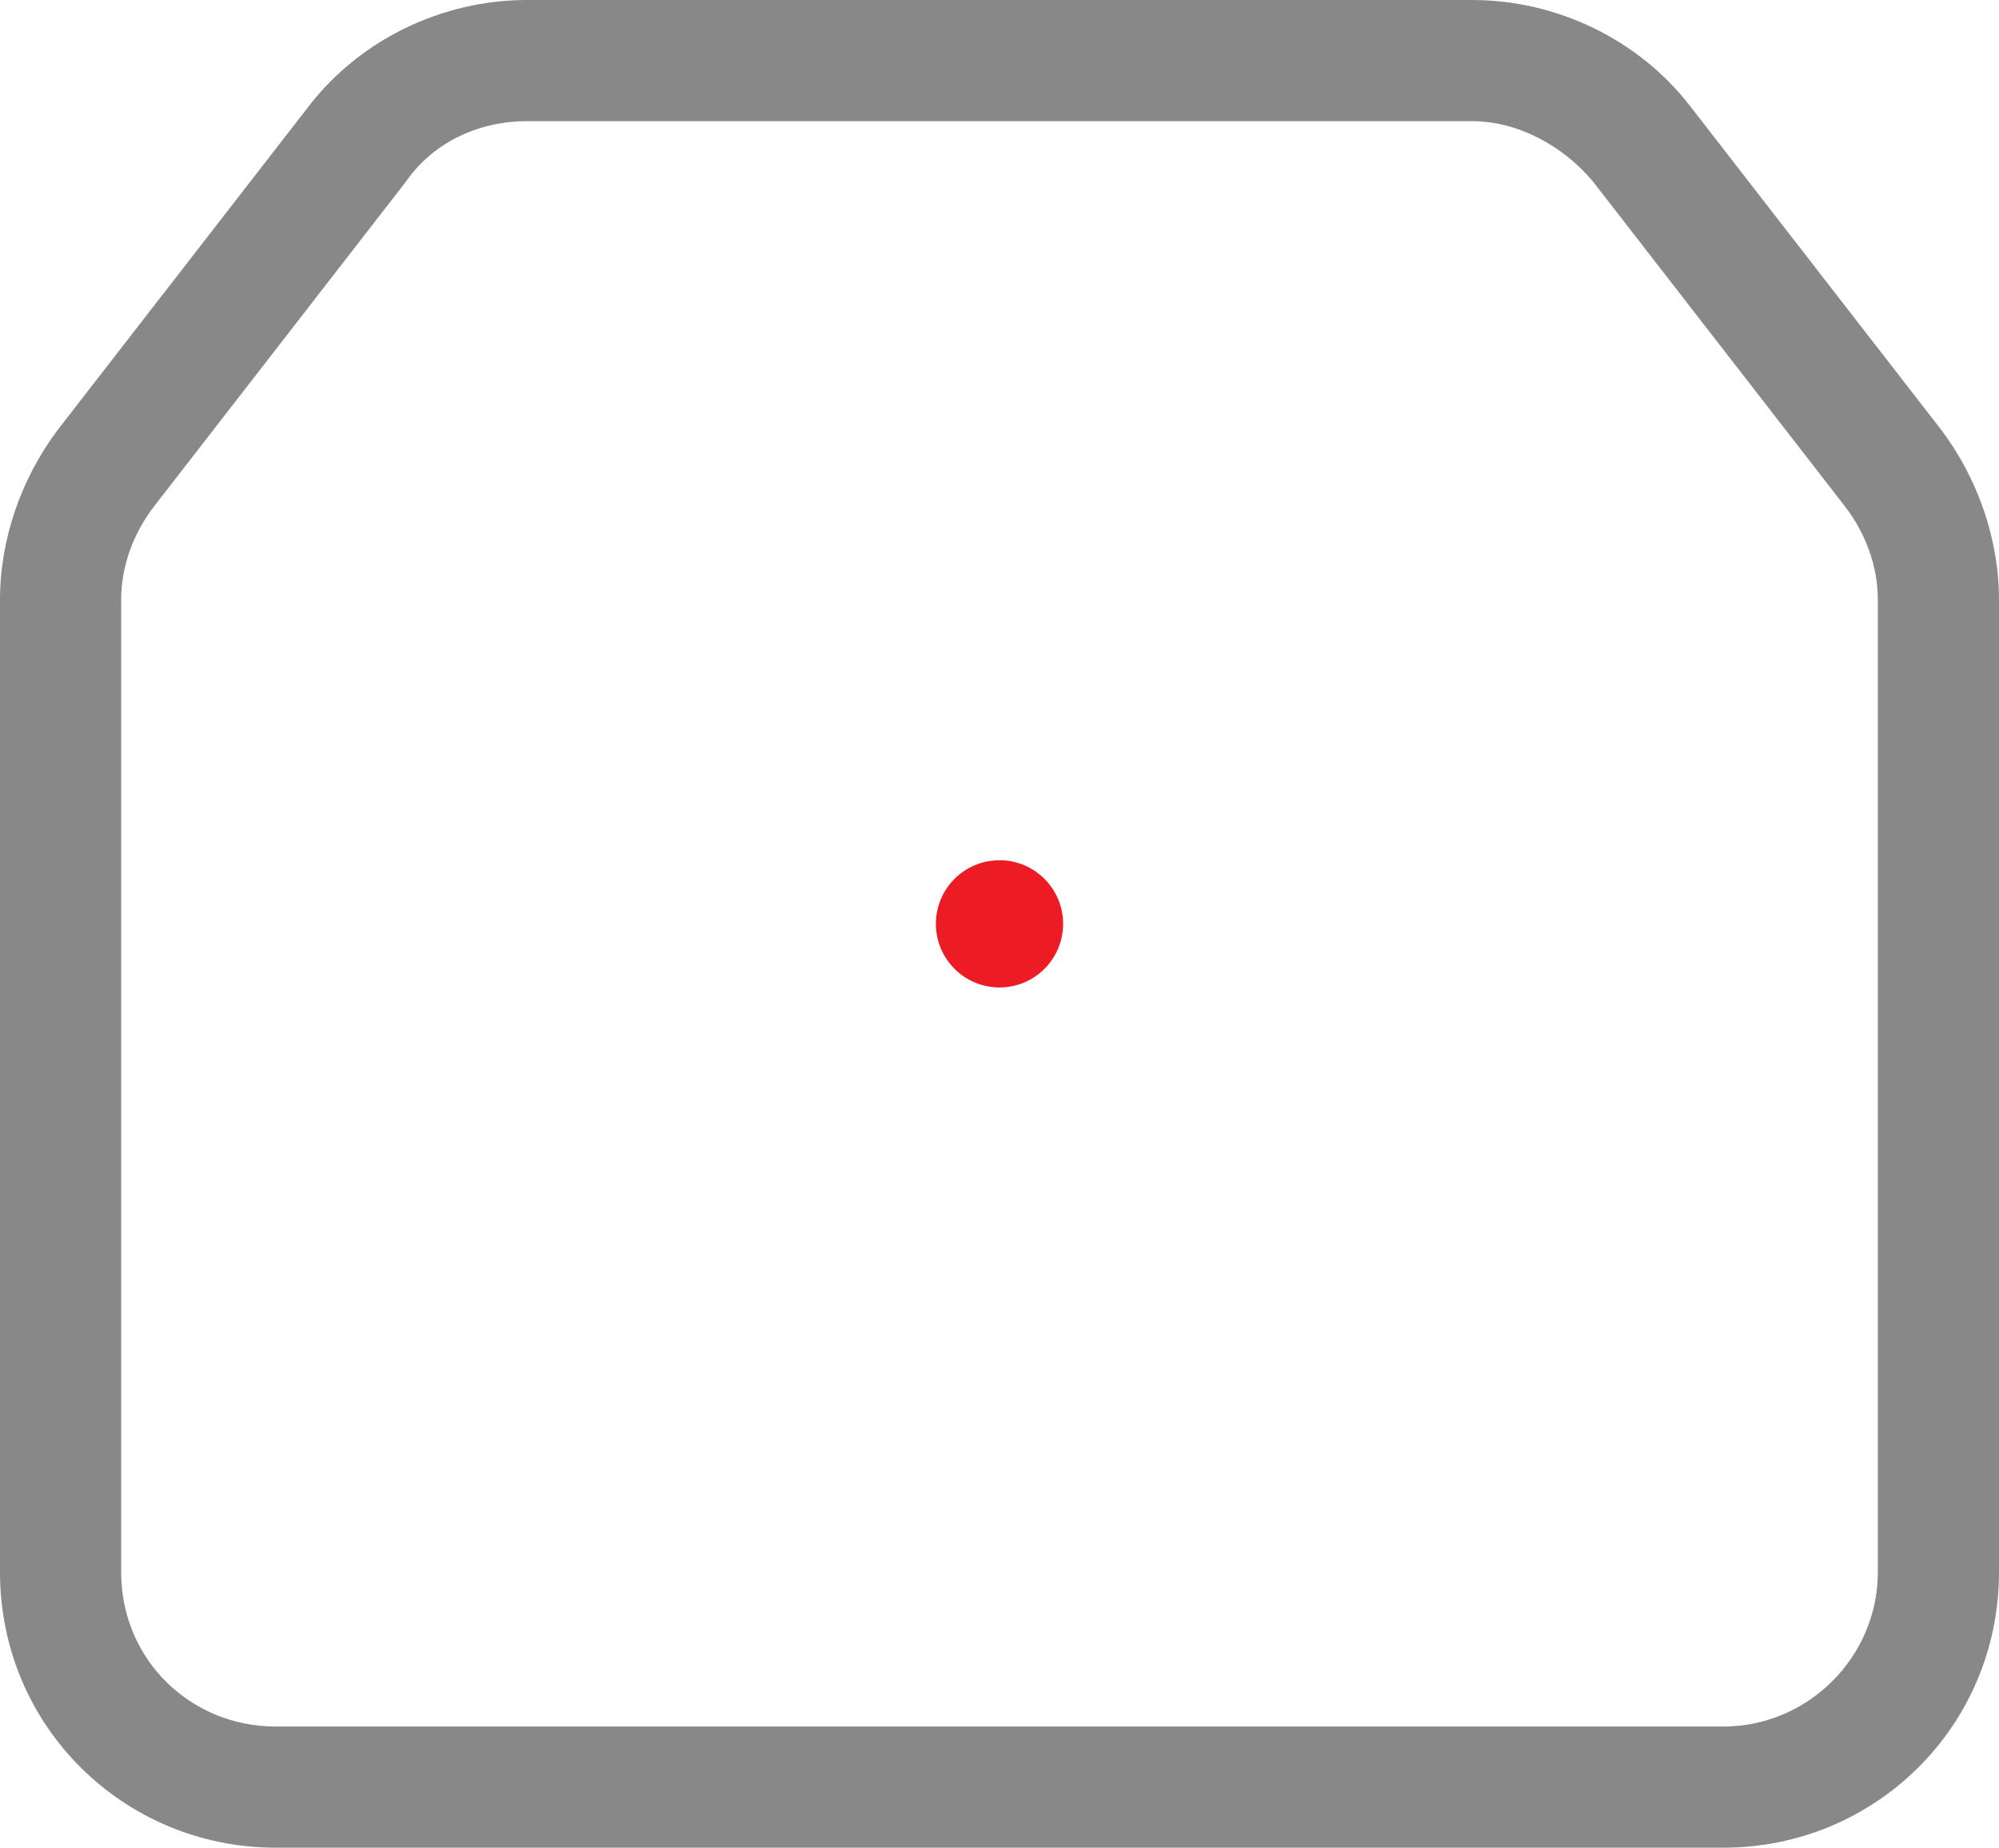 <?xml version="1.0" encoding="UTF-8"?> <svg xmlns="http://www.w3.org/2000/svg" xmlns:xlink="http://www.w3.org/1999/xlink" version="1.1" id="Layer_1" x="0px" y="0px" viewBox="0 0 66 61" style="enable-background:new 0 0 66 61;" xml:space="preserve"> <style type="text/css"> .st0{fill:#888888;} .st1{fill:#ED1C24;} </style> <g> <path class="st0" d="M56.9,61H9.1C4.1,61,0,57,0,51.9V19.8c0-2,0.7-4,1.9-5.6l8.3-10.7C11.9,1.3,14.6,0,17.4,0h31.2 c2.8,0,5.5,1.3,7.2,3.5l8.3,10.7c1.2,1.6,1.9,3.6,1.9,5.6v32.1C66,57,61.9,61,56.9,61z M17.4,4c-1.6,0-3.1,0.7-4,2L5.1,16.7 c-0.7,0.9-1.1,2-1.1,3.1v32.1C4,54.8,6.3,57,9.1,57h47.8c2.8,0,5.1-2.3,5.1-5.1V19.8c0-1.1-0.4-2.2-1.1-3.1L52.6,6 c-1-1.2-2.5-2-4-2H17.4z"></path> </g> <g> <circle class="st1" cx="33" cy="30.5" r="2.1"></circle> </g> </svg> 